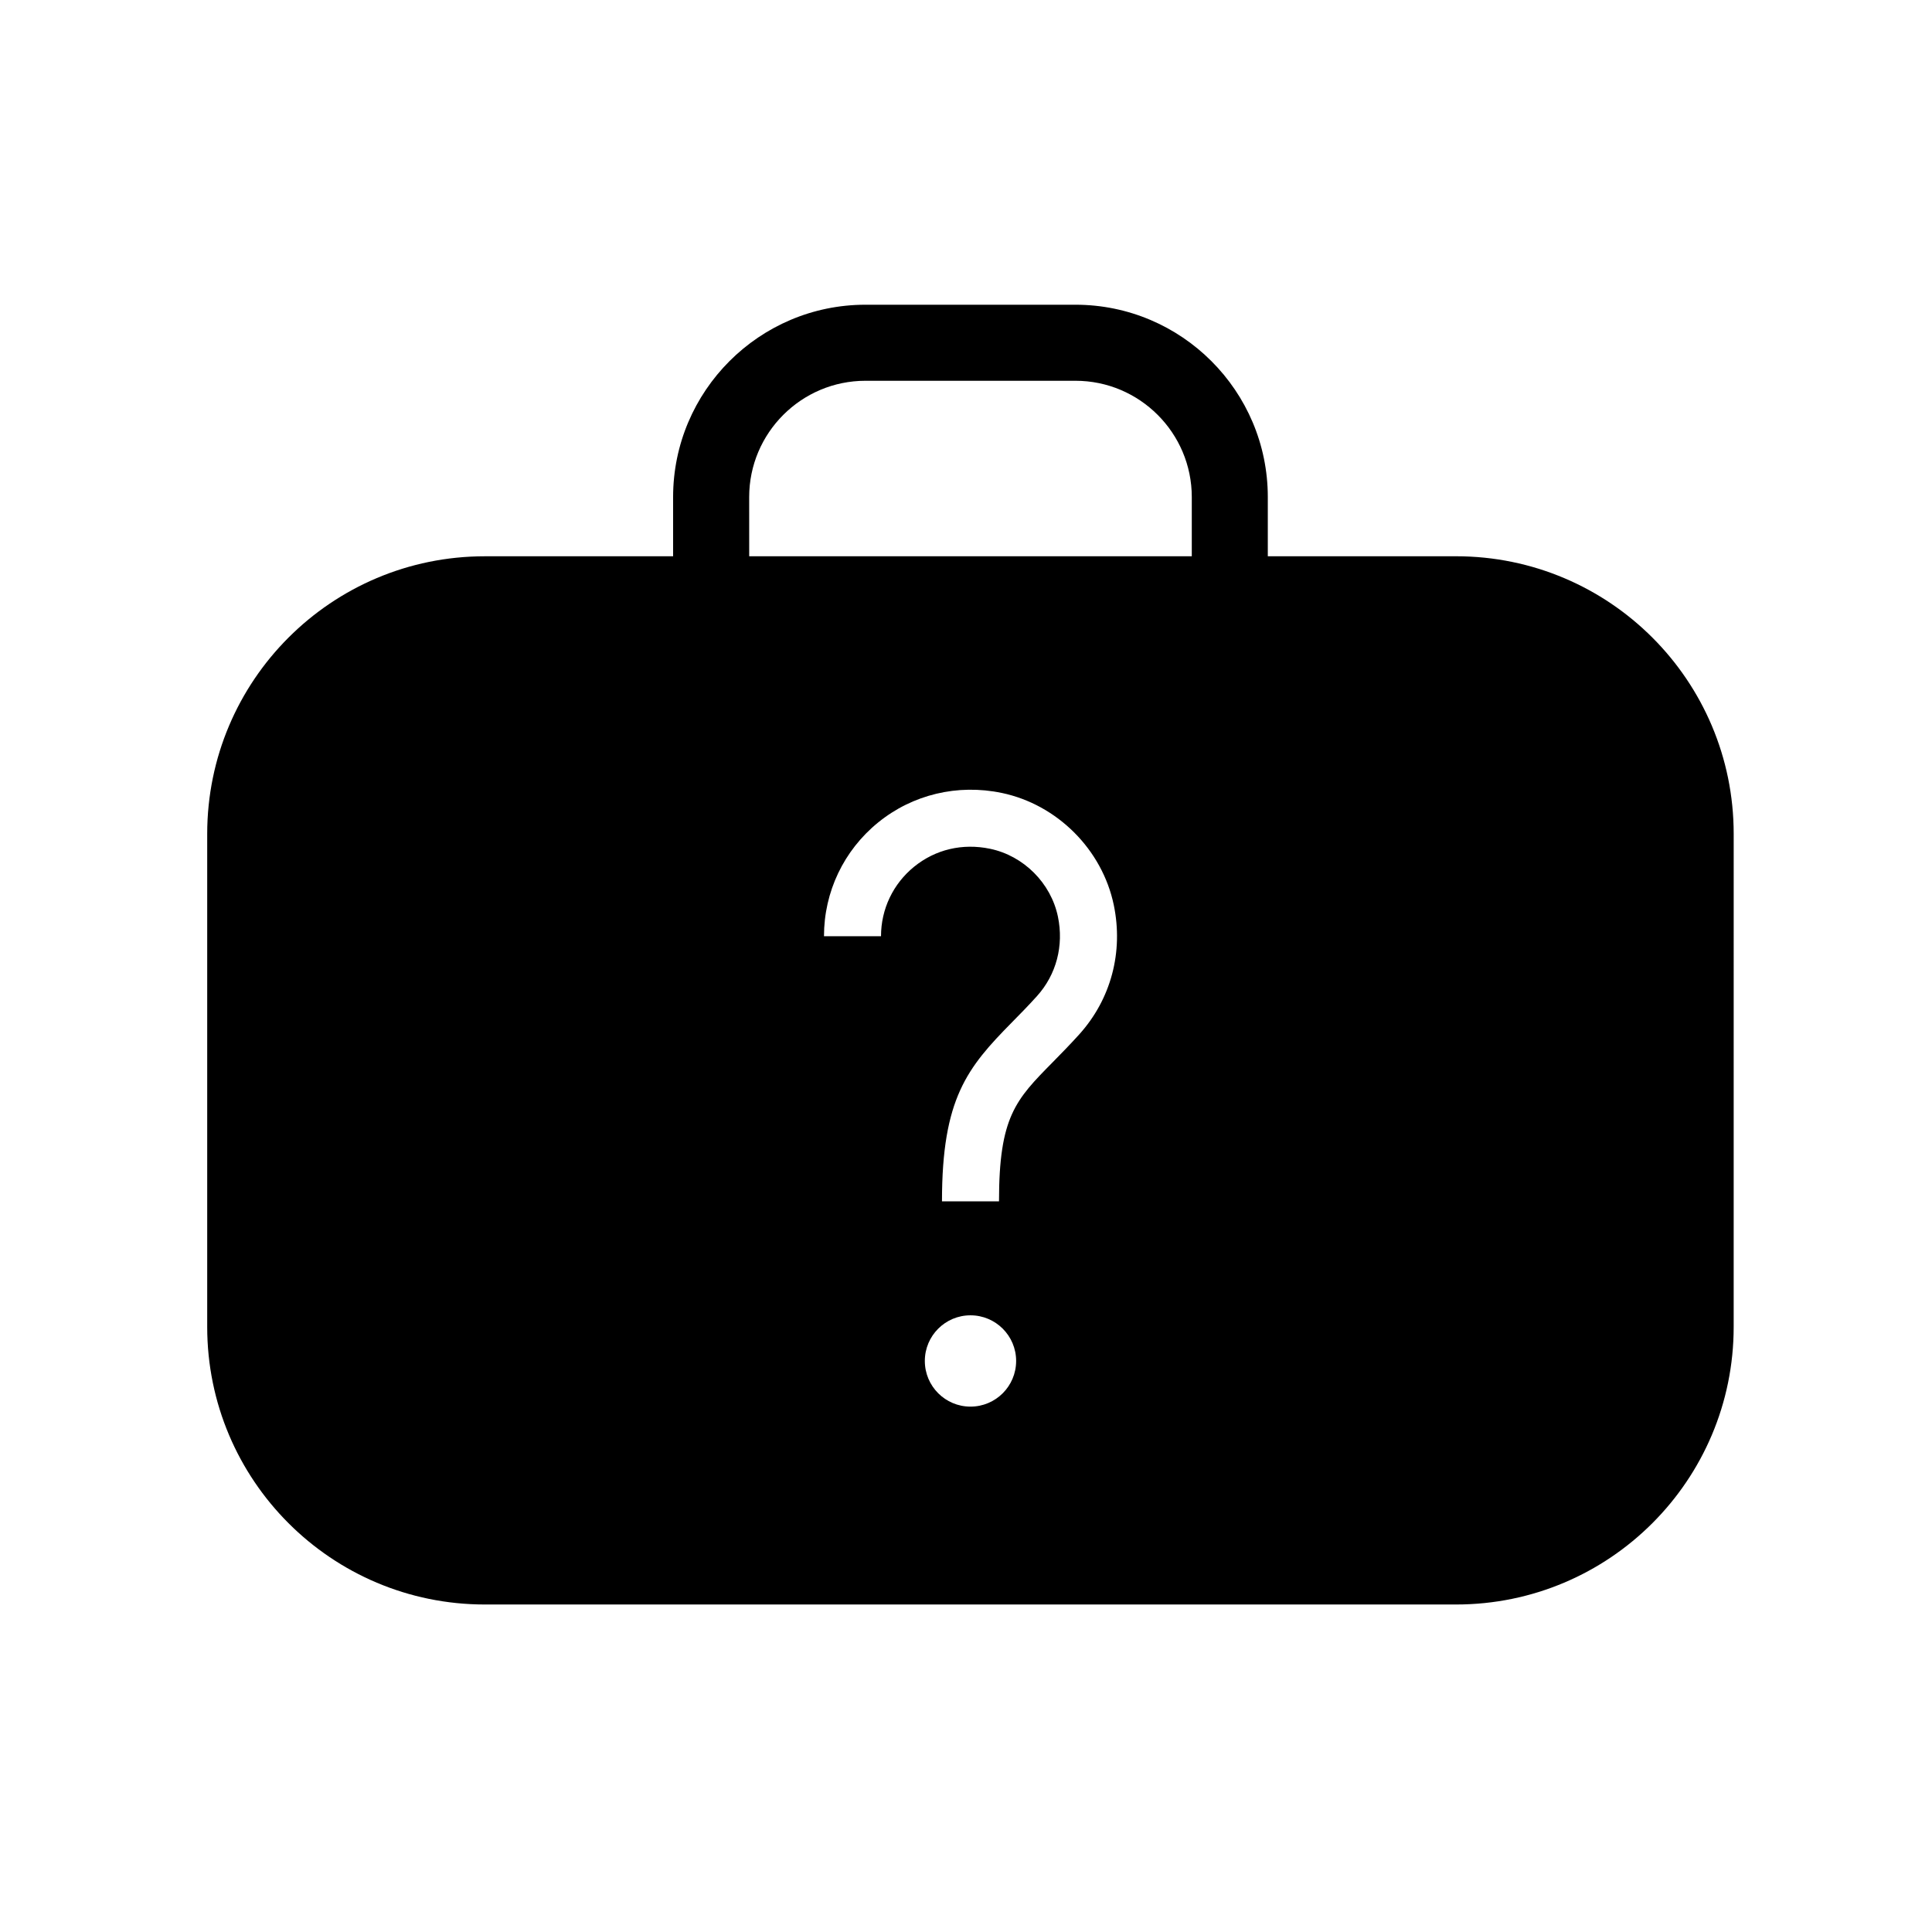 <?xml version="1.0" encoding="UTF-8"?>
<!-- Uploaded to: ICON Repo, www.svgrepo.com, Generator: ICON Repo Mixer Tools -->
<svg fill="#000000" width="800px" height="800px" version="1.1" viewBox="144 144 512 512" xmlns="http://www.w3.org/2000/svg">
 <path d="m529.88 291.42h-49.898v-15.691c0-28.109-22.863-50.973-50.973-50.973h-55.656c-28.109 0-50.973 22.863-50.973 50.973v15.691h-49.898c-40.633 0-73.57 32.938-73.57 73.57v130.65c0 40.633 32.938 73.57 73.57 73.57h257.39c40.633 0 73.57-32.938 73.57-73.57l0.004-130.65c0-40.633-32.938-73.574-73.57-73.574zm-187.34-15.691c0-16.992 13.824-30.82 30.82-30.82h55.656c16.992 0 30.82 13.824 30.82 30.82v15.691h-117.29zm58.648 241.04c-6.68 0-12.098-5.414-12.098-12.098 0-6.68 5.414-12.098 12.098-12.098 6.68 0 12.098 5.414 12.098 12.098-0.004 6.684-5.418 12.098-12.098 12.098zm28.844-98.668c-2.535 2.805-4.906 5.215-7.098 7.445-9.742 9.883-14.188 14.395-14.188 36.816h-15.113c0-27.285 6.699-35.414 18.539-47.43 2.051-2.082 4.269-4.328 6.637-6.953 5.133-5.691 7.152-13.367 5.551-21.059-1.855-8.898-9.082-16.129-17.984-17.984-7.305-1.523-14.477 0.164-20.133 4.758-5.574 4.531-8.766 11.242-8.766 18.41h-15.113c0-11.738 5.231-22.727 14.348-30.137 9.117-7.414 21.043-10.27 32.754-7.832 14.695 3.066 26.633 15 29.695 29.691 2.59 12.473-0.734 24.957-9.129 34.273z"/>
</svg>